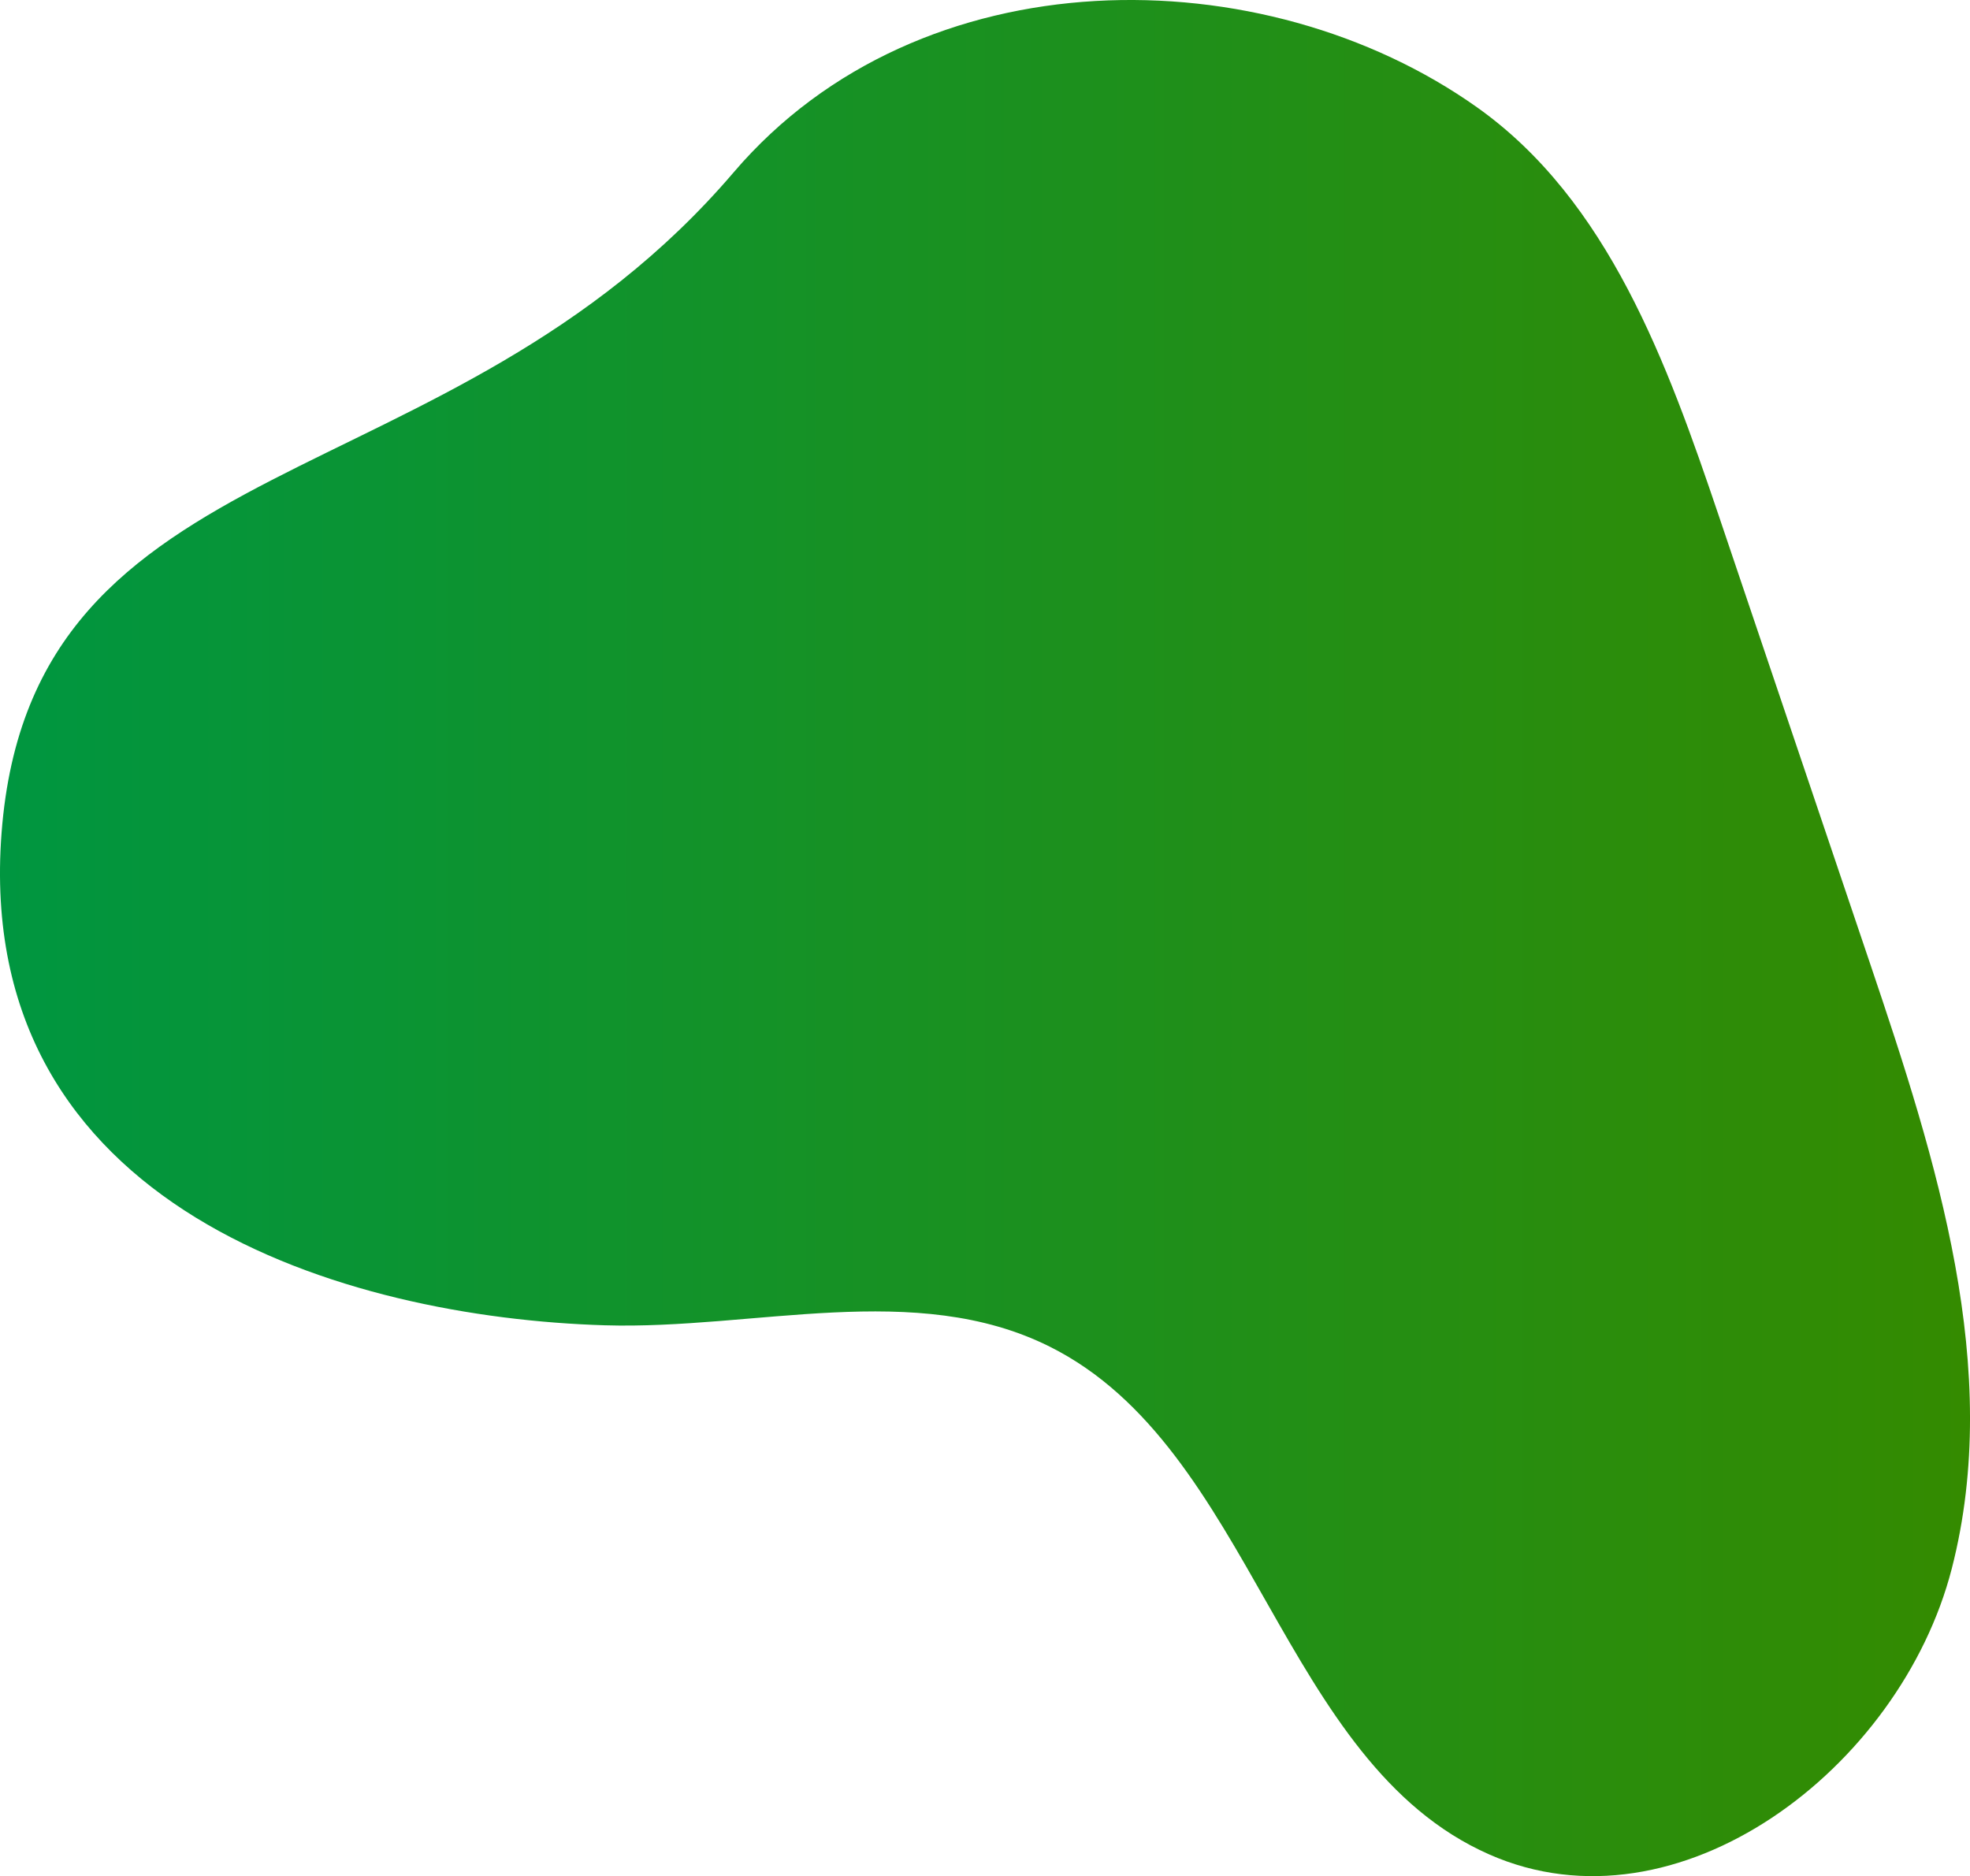 <?xml version="1.0" encoding="UTF-8"?> <svg xmlns="http://www.w3.org/2000/svg" xmlns:xlink="http://www.w3.org/1999/xlink" id="_Слой_2" data-name="Слой 2" viewBox="0 0 432.57 412.01"> <defs> <style> .cls-1 { fill: url(#_Безымянный_градиент_3); } </style> <linearGradient id="_Безымянный_градиент_3" data-name="Безымянный градиент 3" x1="0" y1="206.01" x2="432.57" y2="206.01" gradientUnits="userSpaceOnUse"> <stop offset="0" stop-color="#009640"></stop> <stop offset="1" stop-color="#348b00"></stop> </linearGradient> </defs> <g id="Objects"> <path class="cls-1" d="M428.56,344.51c-11.3,43.86-60.1,81-101.54,62.74-45.8-20.16-51.77-89.18-96.54-111.53-29.51-14.73-64.72-3.69-97.69-4.68C76.14,289.33-5.95,265.67,.34,182.95,6.94,96.21,98.39,111.3,161.11,37.83c40.98-48,116.35-47.55,163.25-14.24,28.81,20.46,41.73,56.17,53.04,89.65,11.11,32.88,22.22,65.75,33.32,98.63,14.49,42.9,29.13,88.8,17.84,132.64Z"></path> </g> </svg> 